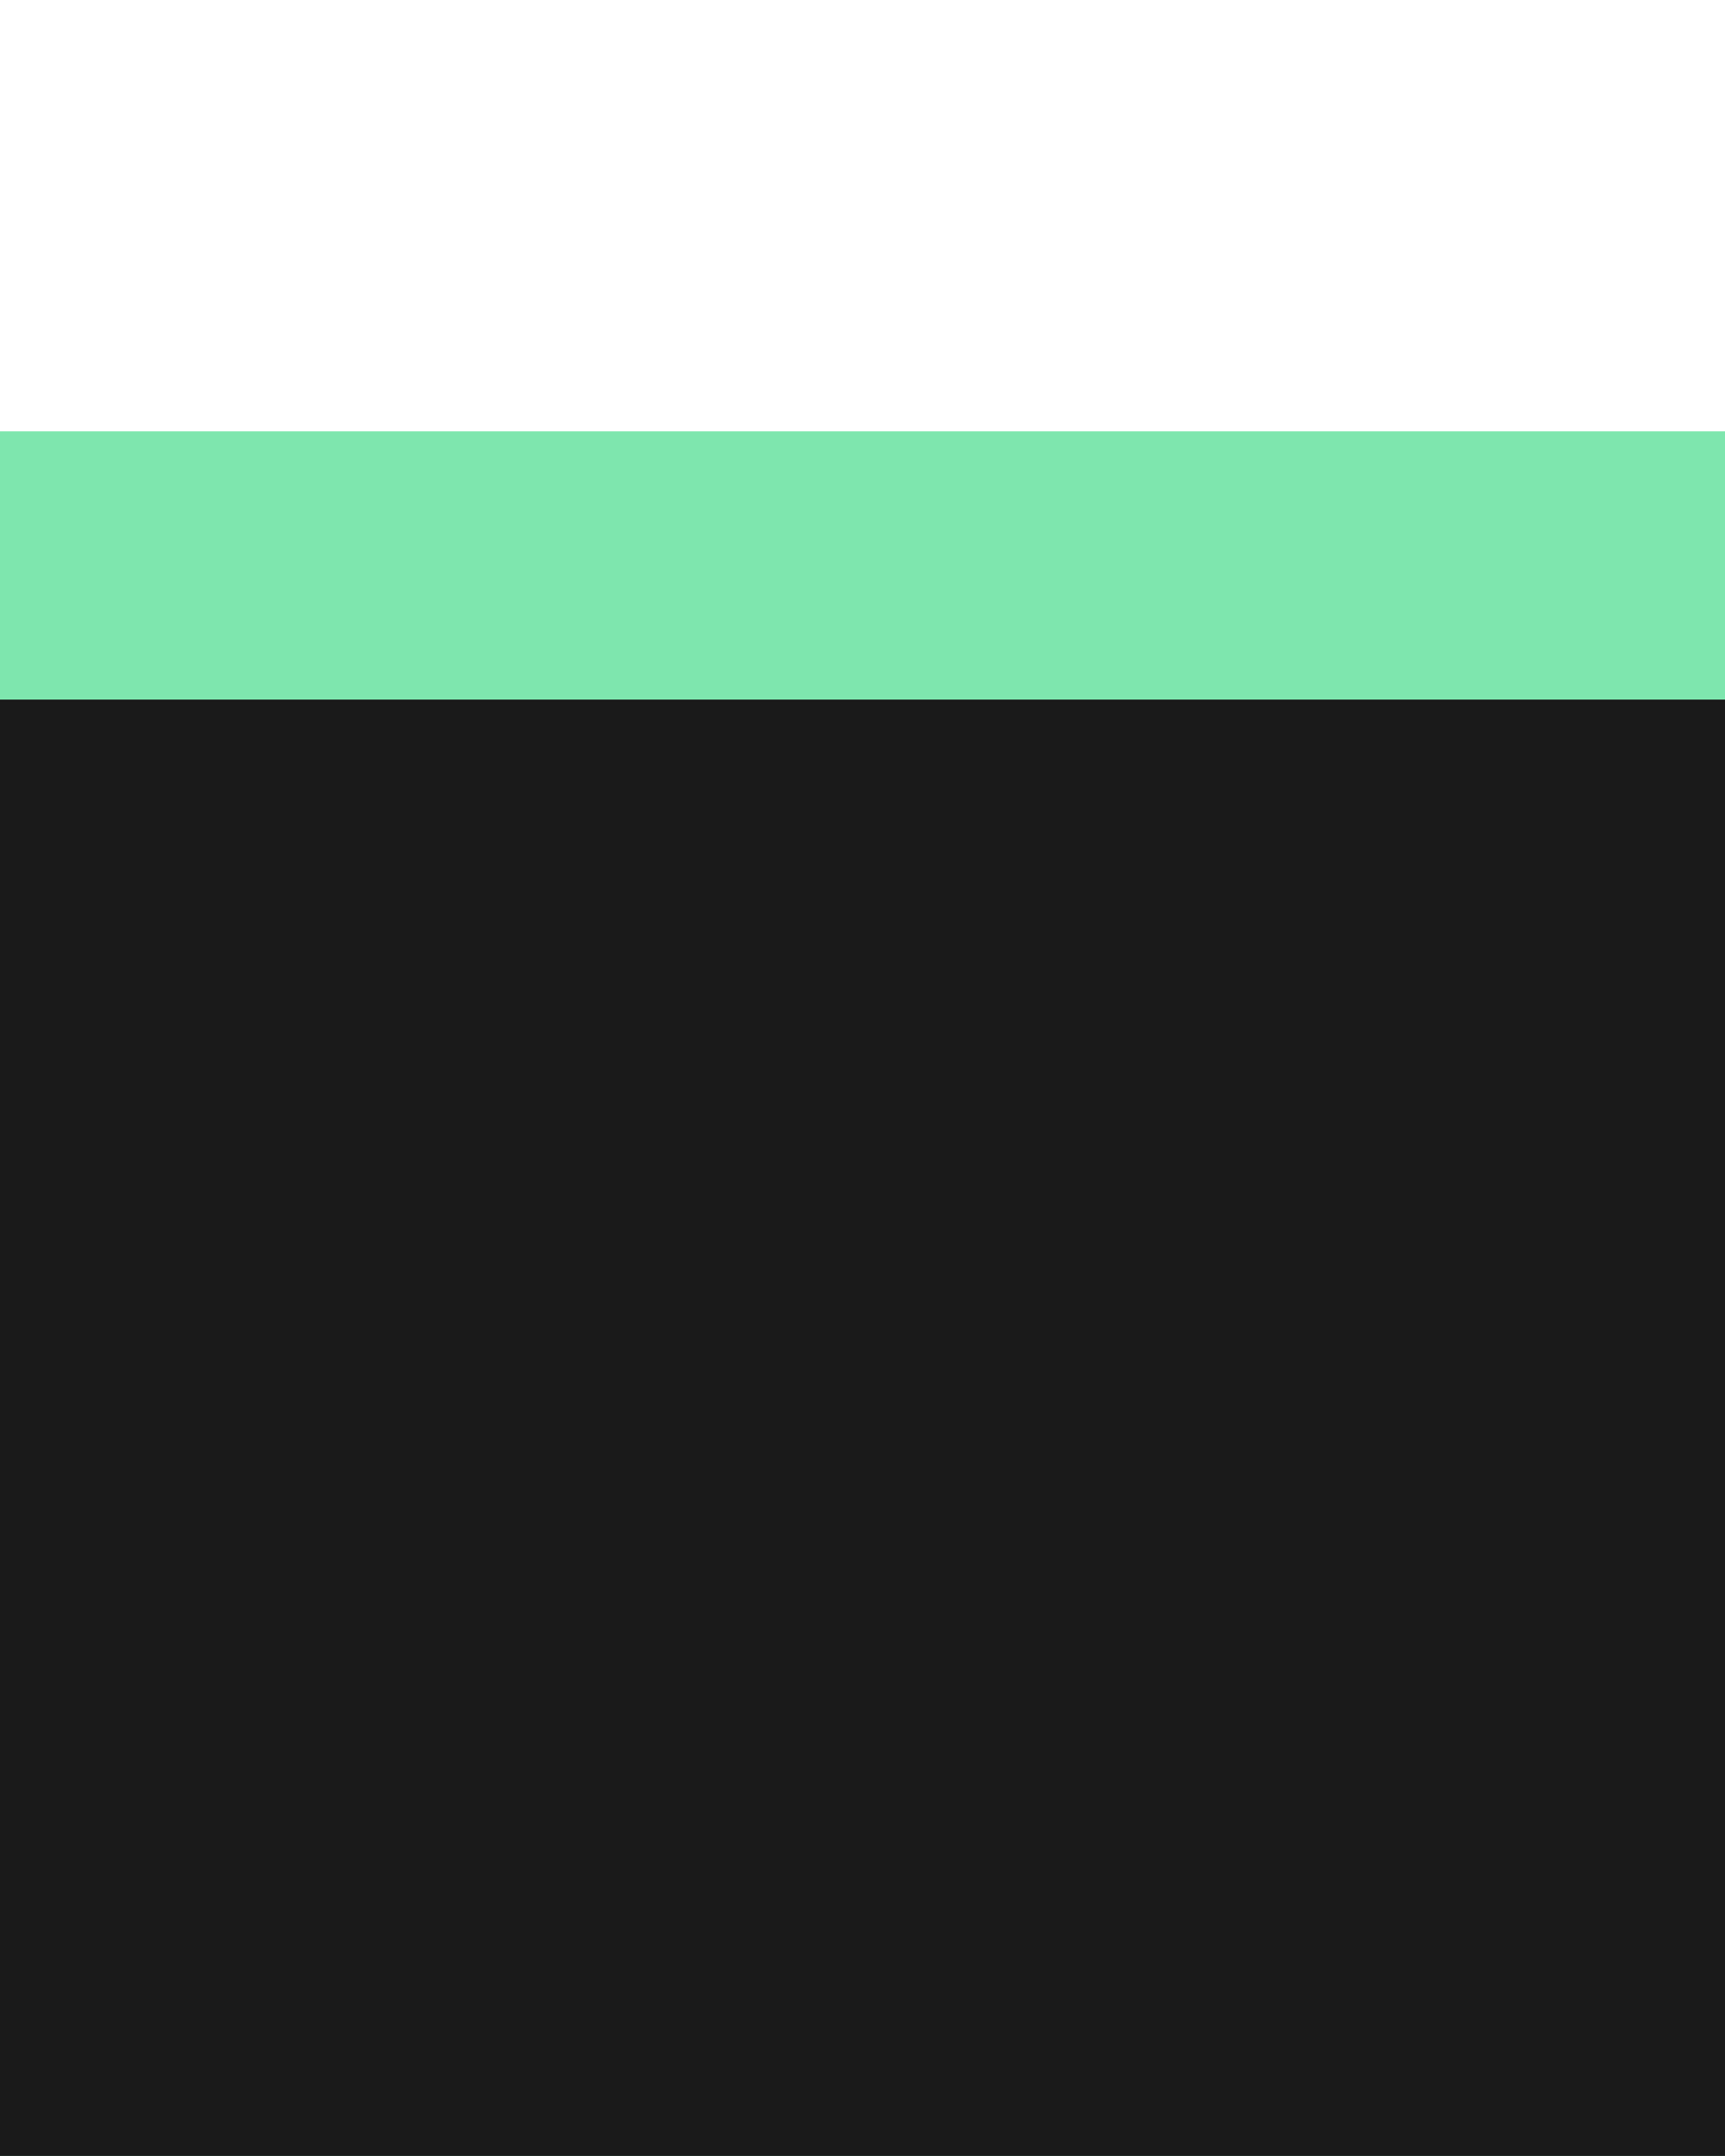 <?xml version="1.0" encoding="UTF-8" standalone="no"?>
<!-- Created with Inkscape (http://www.inkscape.org/) -->

<svg
   width="32"
   height="40"
   viewBox="0 0 8.467 10.583"
   version="1.1"
   id="svg1"
   inkscape:export-filename="player-4x.png"
   inkscape:export-xdpi="384"
   inkscape:export-ydpi="384"
   inkscape:version="1.3.2 (091e20ef0f, 2023-11-25)"
   sodipodi:docname="player.svg"
   xmlns:inkscape="http://www.inkscape.org/namespaces/inkscape"
   xmlns:sodipodi="http://sodipodi.sourceforge.net/DTD/sodipodi-0.dtd"
   xmlns="http://www.w3.org/2000/svg"
   xmlns:svg="http://www.w3.org/2000/svg">
  <sodipodi:namedview
     id="namedview1"
     pagecolor="#ffffff"
     bordercolor="#000000"
     borderopacity="0.25"
     inkscape:showpageshadow="2"
     inkscape:pageopacity="0.0"
     inkscape:pagecheckerboard="0"
     inkscape:deskcolor="#d1d1d1"
     inkscape:document-units="mm"
     inkscape:zoom="11.584459"
     inkscape:cx="-6.2583846"
     inkscape:cy="29.608633"
     inkscape:window-width="2492"
     inkscape:window-height="1052"
     inkscape:window-x="0"
     inkscape:window-y="0"
     inkscape:window-maximized="1"
     inkscape:current-layer="layer1"
     showgrid="false" />
  <defs
     id="defs1" />
  <g
     inkscape:label="Layer 1"
     inkscape:groupmode="layer"
     id="layer1">
    <rect
       style="fill:#7ee6ae;fill-opacity:1;stroke:none;stroke-width:9.741;stroke-opacity:0.434"
       id="rect1"
       width="8.467"
       height="8.467"
       x="-2.220446e-16"
       y="2.117"
       inkscape:export-filename="./player-4x.png"
       inkscape:export-xdpi="384"
       inkscape:export-ydpi="384" />
    <rect
       style="fill:#1a1a1a;fill-opacity:1;stroke:none;stroke-width:8.951;stroke-opacity:0.434"
       id="rect2"
       width="8.467"
       height="7.149"
       x="-2.220446e-16"
       y="3.434"
       inkscape:export-filename="./player.png"
       inkscape:export-xdpi="96"
       inkscape:export-ydpi="96" />
  </g>
</svg>
